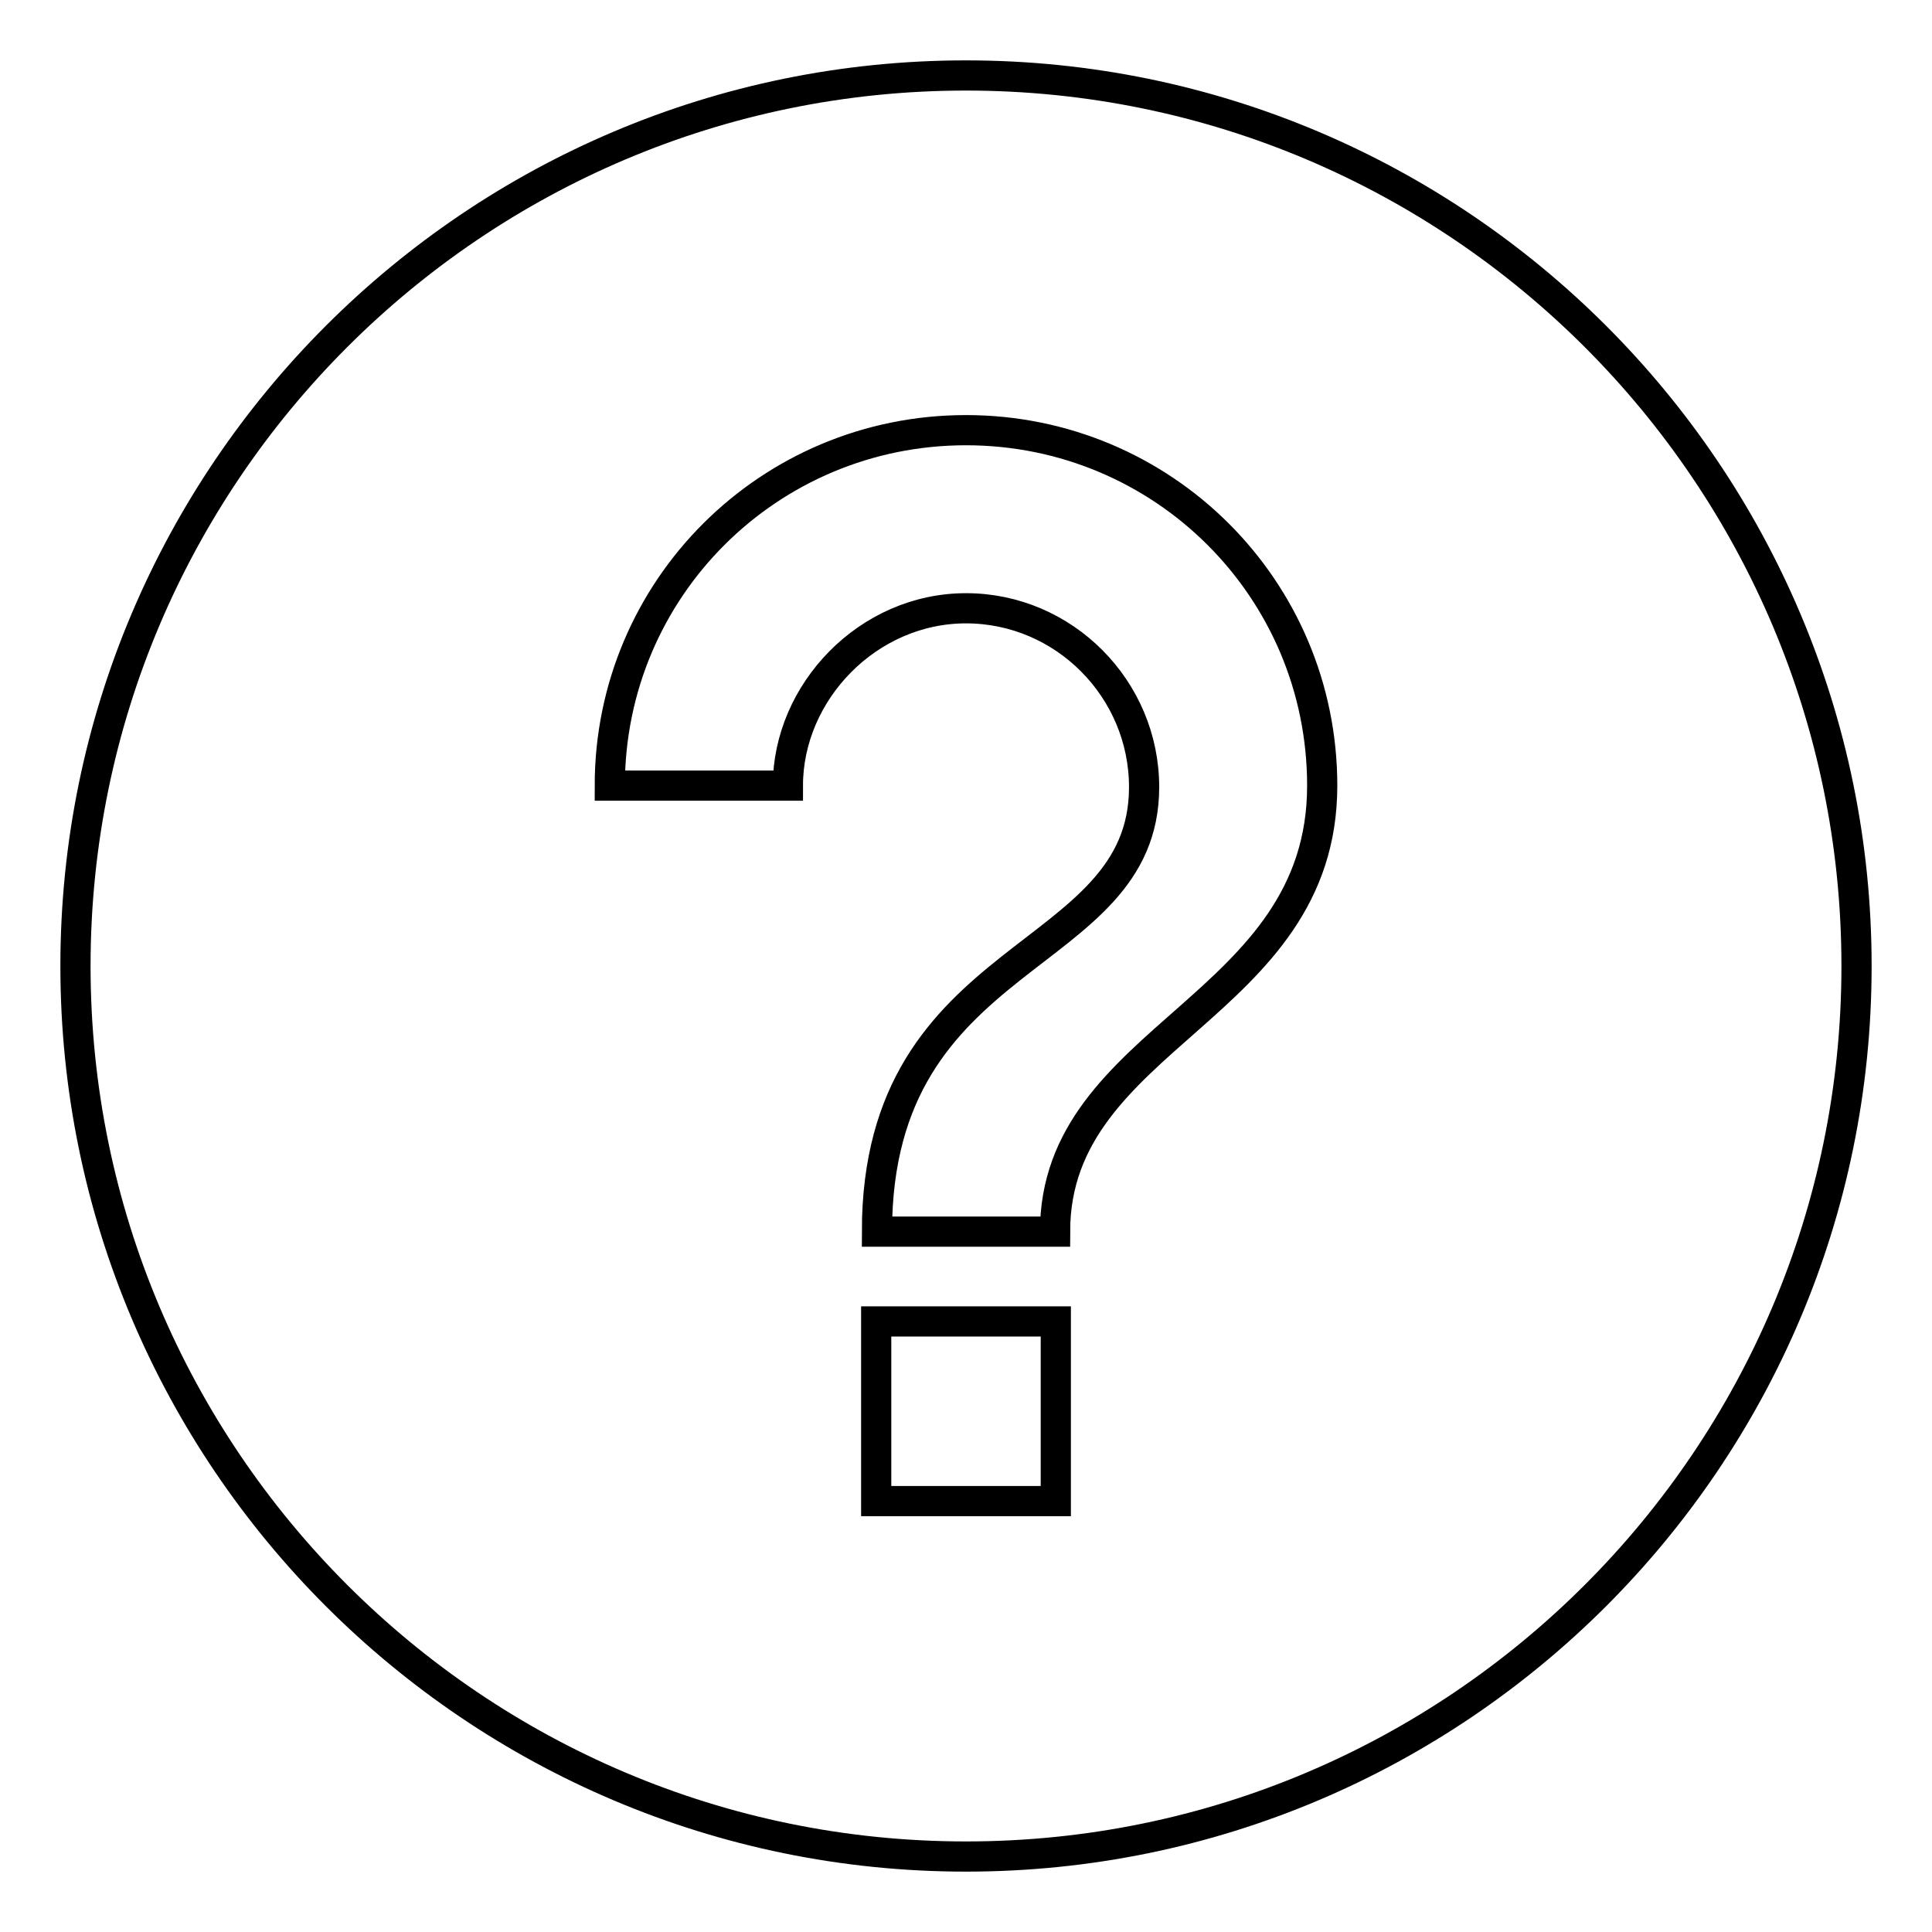 <?xml version="1.0" encoding="utf-8"?>
<!-- Svg Vector Icons : http://www.onlinewebfonts.com/icon -->
<!DOCTYPE svg PUBLIC "-//W3C//DTD SVG 1.1//EN" "http://www.w3.org/Graphics/SVG/1.1/DTD/svg11.dtd">
<svg version="1.1" xmlns="http://www.w3.org/2000/svg" xmlns:xlink="http://www.w3.org/1999/xlink" x="0px" y="0px" viewBox="0 0 256 256" enable-background="new 0 0 256 256" xml:space="preserve">
<g> <path stroke-width="4" fill-opacity="0" stroke="#000000"  d="M128,10C62.9,10,10,62.9,10,128s52.9,118,118,118s118-52.9,118-118S193.1,10,128,10z M139.9,198.9h-23.8 v-23.8h23.8V198.9z M139.8,163.2h-23.6c0-38,35.4-35.3,35.4-58.9c0-13-10.6-23.7-23.6-23.7c-13,0-23.6,11.1-23.6,23.5H80.8 c0-26.1,21.1-47.1,47.2-47.1c26.1,0,47.2,21,47.2,47.1C175.2,133.7,139.8,137.1,139.8,163.2z"/></g>
</svg>